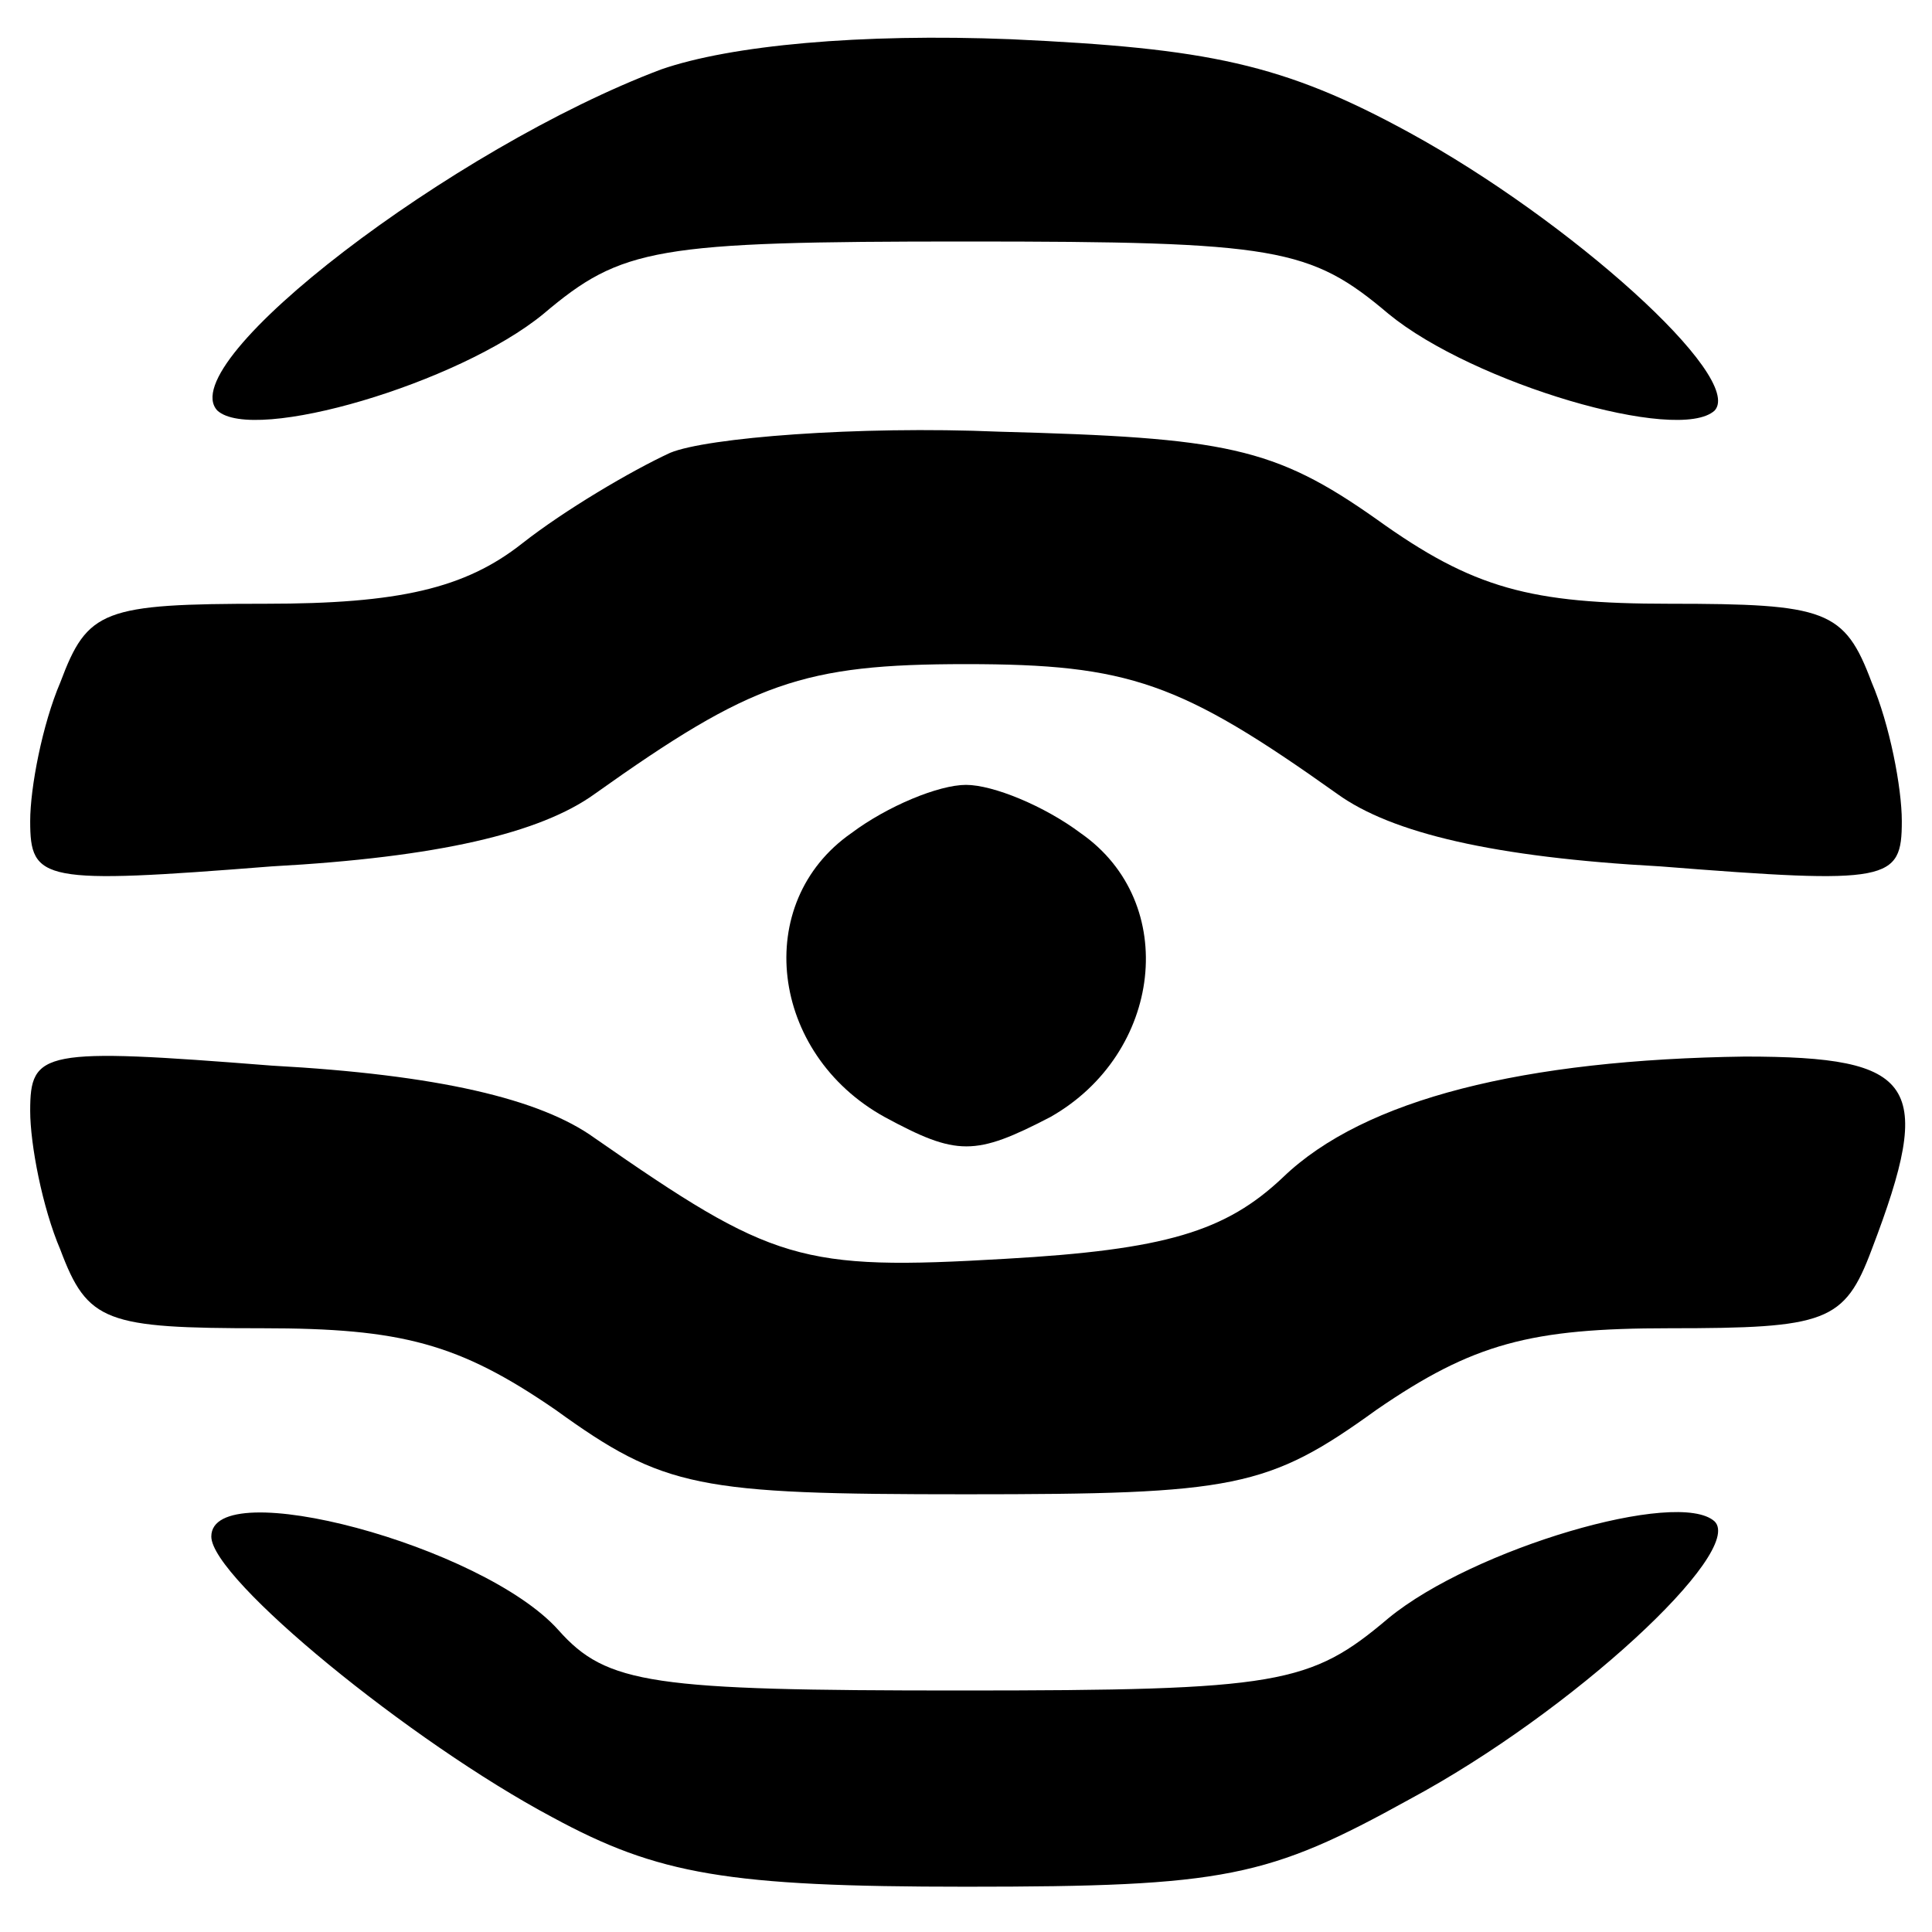 <svg xmlns="http://www.w3.org/2000/svg" width="85.333" height="85.333" version="1.0" viewBox="0 0 64 64"><path d="M21.9 2.3C15 4.9 5.7 12 7.2 13.6c1.2 1.1 8-.9 10.8-3.2C20.6 8.2 21.7 8 32 8s11.4.2 14 2.4c2.8 2.3 9.6 4.3 10.8 3.2 1-1.1-4.8-6.3-10.1-9.2-4.2-2.3-6.7-2.8-13.2-3.1-5-.2-9.3.2-11.6 1m.3 12.7c-1.3.6-3.5 1.9-4.9 3-1.9 1.5-4.1 2-8.5 2-5.4 0-5.9.2-6.8 2.6-.6 1.4-1 3.5-1 4.6 0 2 .4 2.1 8 1.5 5.5-.3 8.9-1.1 10.7-2.4C24.9 22.6 26.6 22 32 22s7.1.6 12.3 4.3c1.8 1.3 5.2 2.1 10.7 2.4 7.6.6 8 .5 8-1.5 0-1.1-.4-3.2-1-4.6-.9-2.4-1.5-2.6-6.7-2.6-4.6 0-6.5-.5-9.7-2.8-3.4-2.4-5-2.7-12.5-2.9-4.7-.2-9.7.2-10.9.7"/><path d="M28.2 27.6c-3.3 2.3-2.7 7.3 1.1 9.4 2.4 1.3 3 1.3 5.5 0 3.7-2.1 4.3-7.1 1-9.4-1.2-.9-2.9-1.6-3.8-1.6s-2.6.7-3.8 1.6"/><path d="M1 36.8c0 1.1.4 3.2 1 4.6.9 2.4 1.5 2.6 6.7 2.6 4.6 0 6.5.5 9.7 2.7 3.6 2.6 4.7 2.8 13.6 2.8s10-.2 13.6-2.8c3.2-2.2 5.1-2.7 9.7-2.7 5.2 0 5.8-.2 6.7-2.6 2.1-5.5 1.5-6.4-4.2-6.4-7.3.1-12.6 1.4-15.3 4-1.9 1.8-3.9 2.4-9.2 2.7-6.8.4-7.7.1-13.6-4-1.8-1.3-5.2-2.1-10.7-2.4-7.6-.6-8-.5-8 1.5m6 14.1c0 1.4 6.6 6.8 11.3 9.3 3.5 1.9 5.8 2.3 13.7 2.3 8.6 0 10-.3 14.7-2.9 5.4-2.9 11.1-8.2 10.1-9.2-1.2-1.1-8 .9-10.8 3.2-2.6 2.2-3.6 2.4-14.2 2.4-10.2 0-11.7-.2-13.3-2C16 51.2 7 48.8 7 50.9"/></svg>